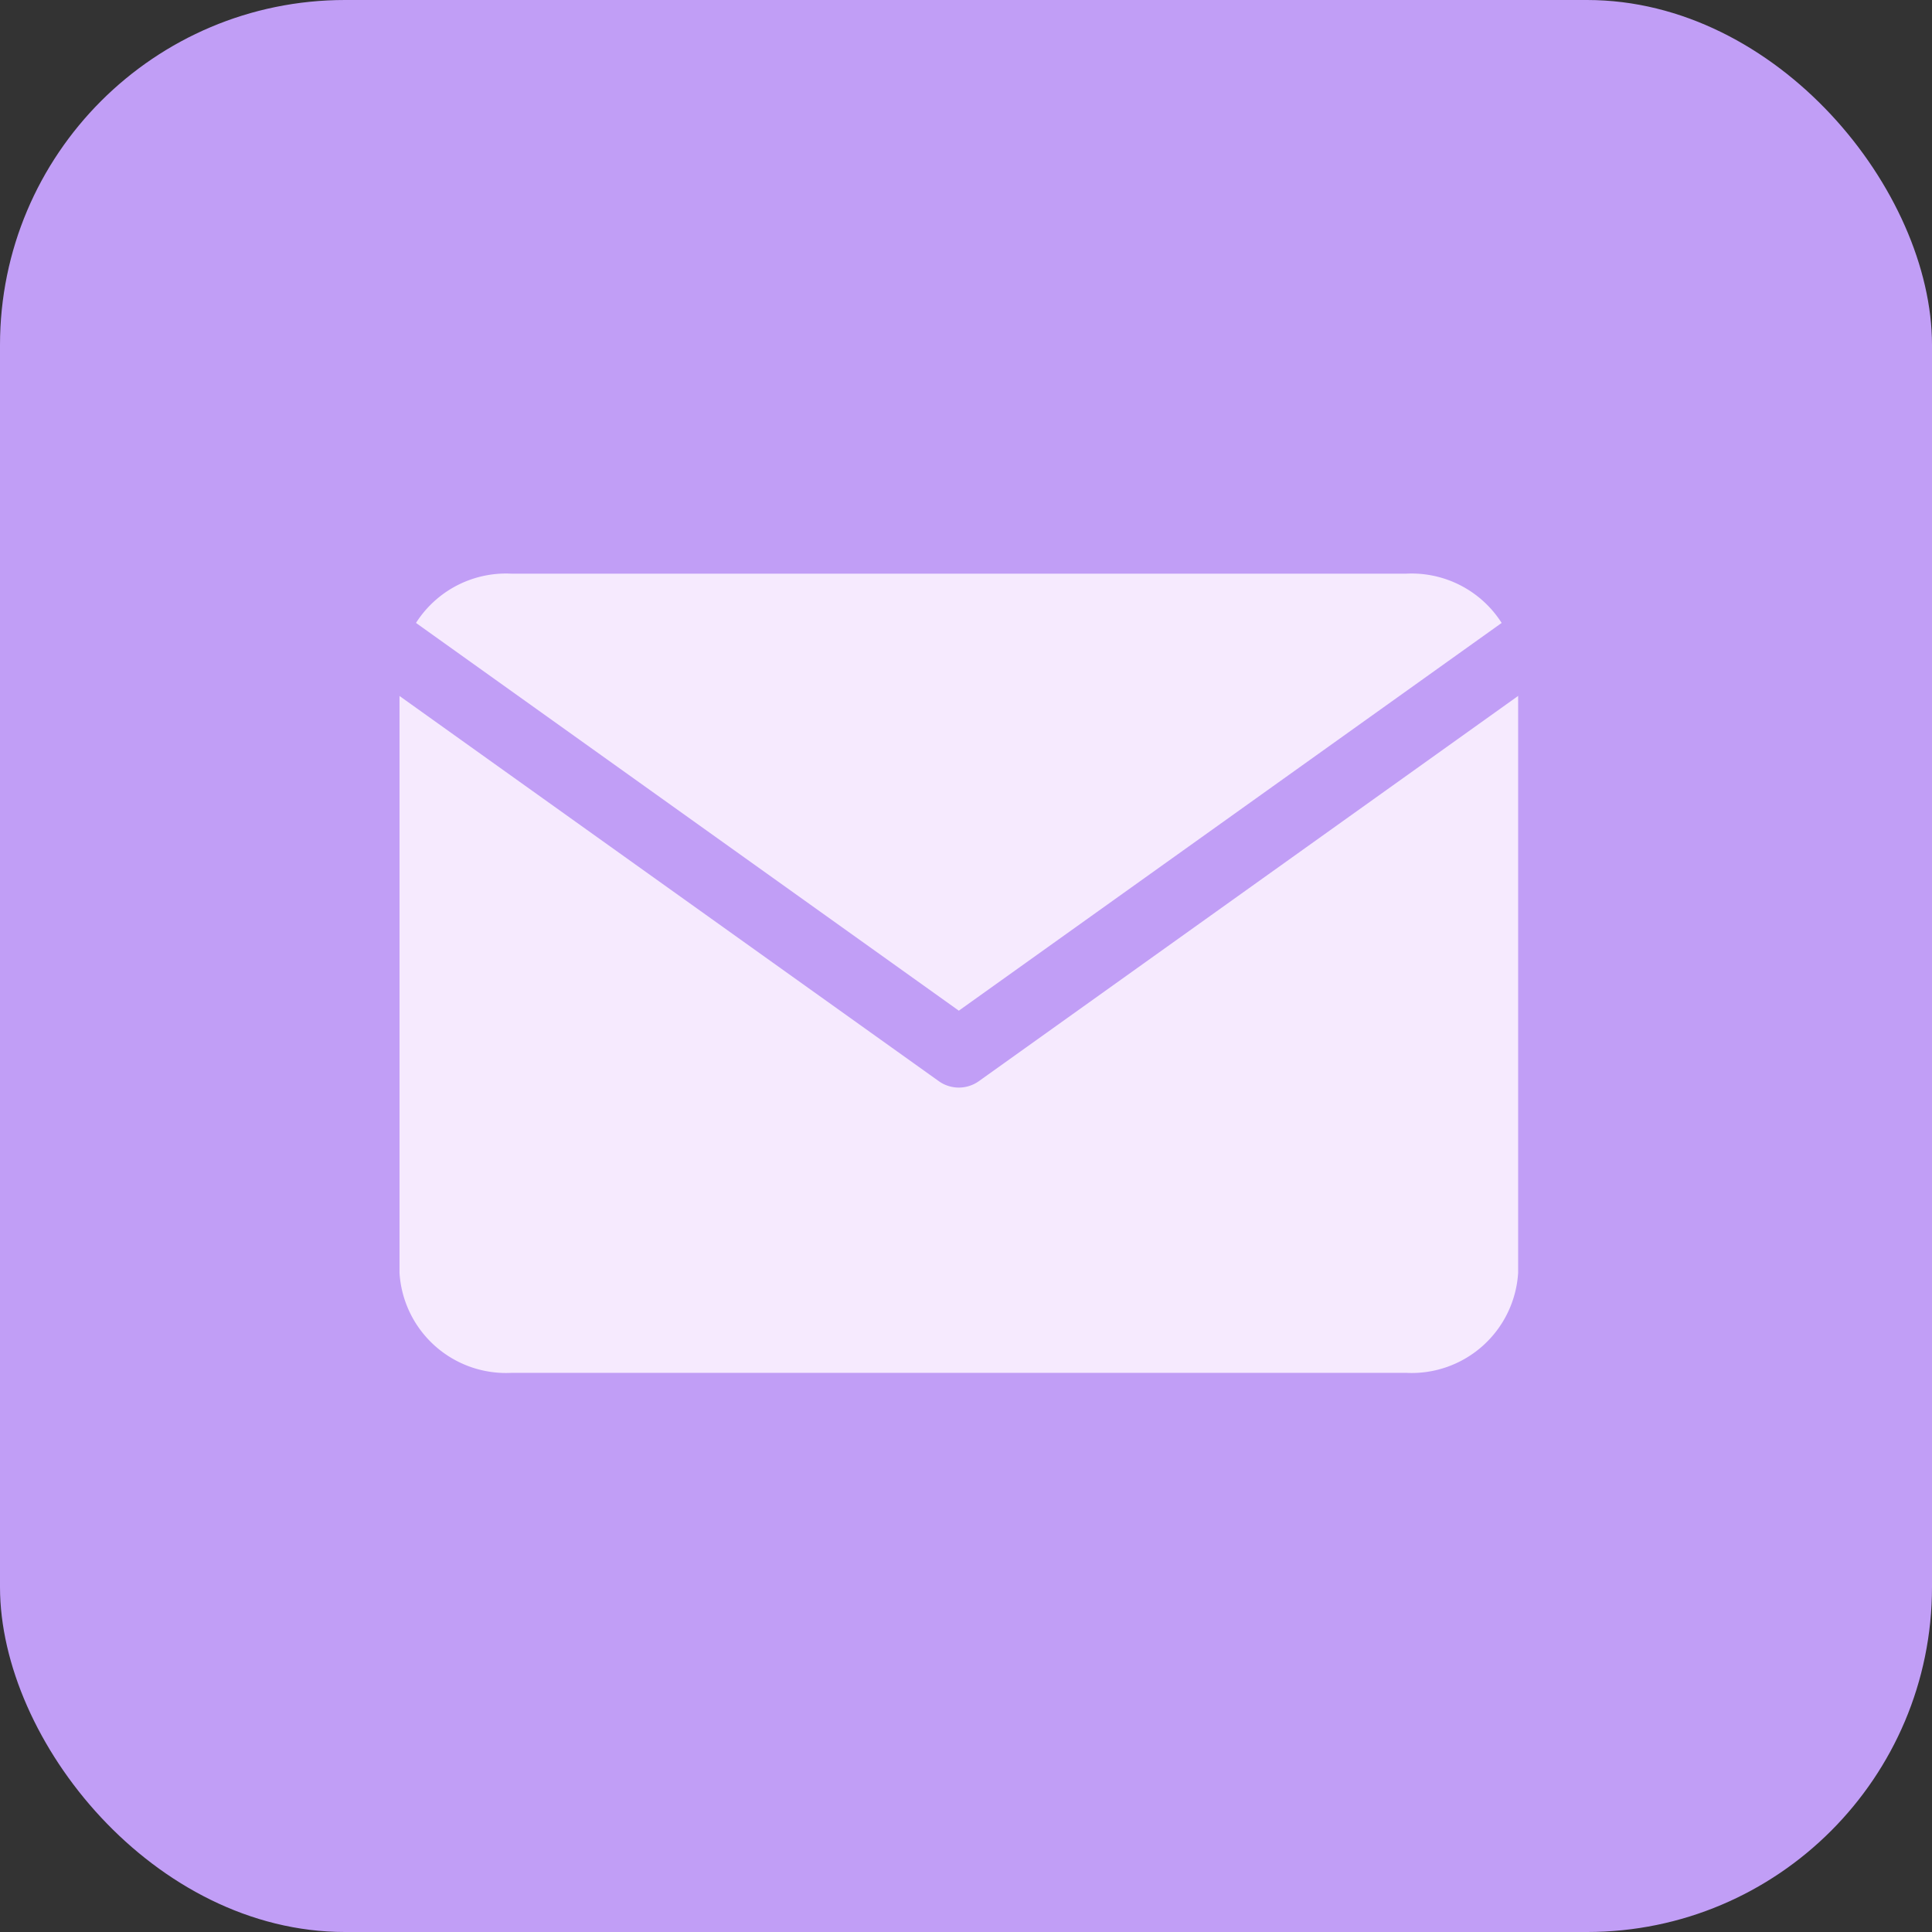 <svg xmlns="http://www.w3.org/2000/svg" width="56" height="56" viewBox="0 0 56 56"><rect x="0" y="0" width="56" height="56" fill="#333333" stroke="none"/><g transform="translate(0 0.416)"><rect width="56" height="56" rx="10" transform="translate(0 -0.416)" fill="#c19ef6"/><g transform="translate(11.58 16.212)"><path d="M5.242,4H31.182a3.093,3.093,0,0,1,3.242,2.895v17.37a3.093,3.093,0,0,1-3.242,2.9H5.242A3.093,3.093,0,0,1,2,24.265V6.895A3.093,3.093,0,0,1,5.242,4Z" transform="translate(-2 -4)" fill="#f6eafe"/><path d="M17.212,17.98a1,1,0,0,1-.581-.186L-.395,5.633.768,4.005,17.212,15.751,33.656,4.005l1.162,1.627L17.793,17.794A1,1,0,0,1,17.212,17.98Z" transform="translate(-1 -3.084)" fill="#c19ef6"/></g></g></svg>
